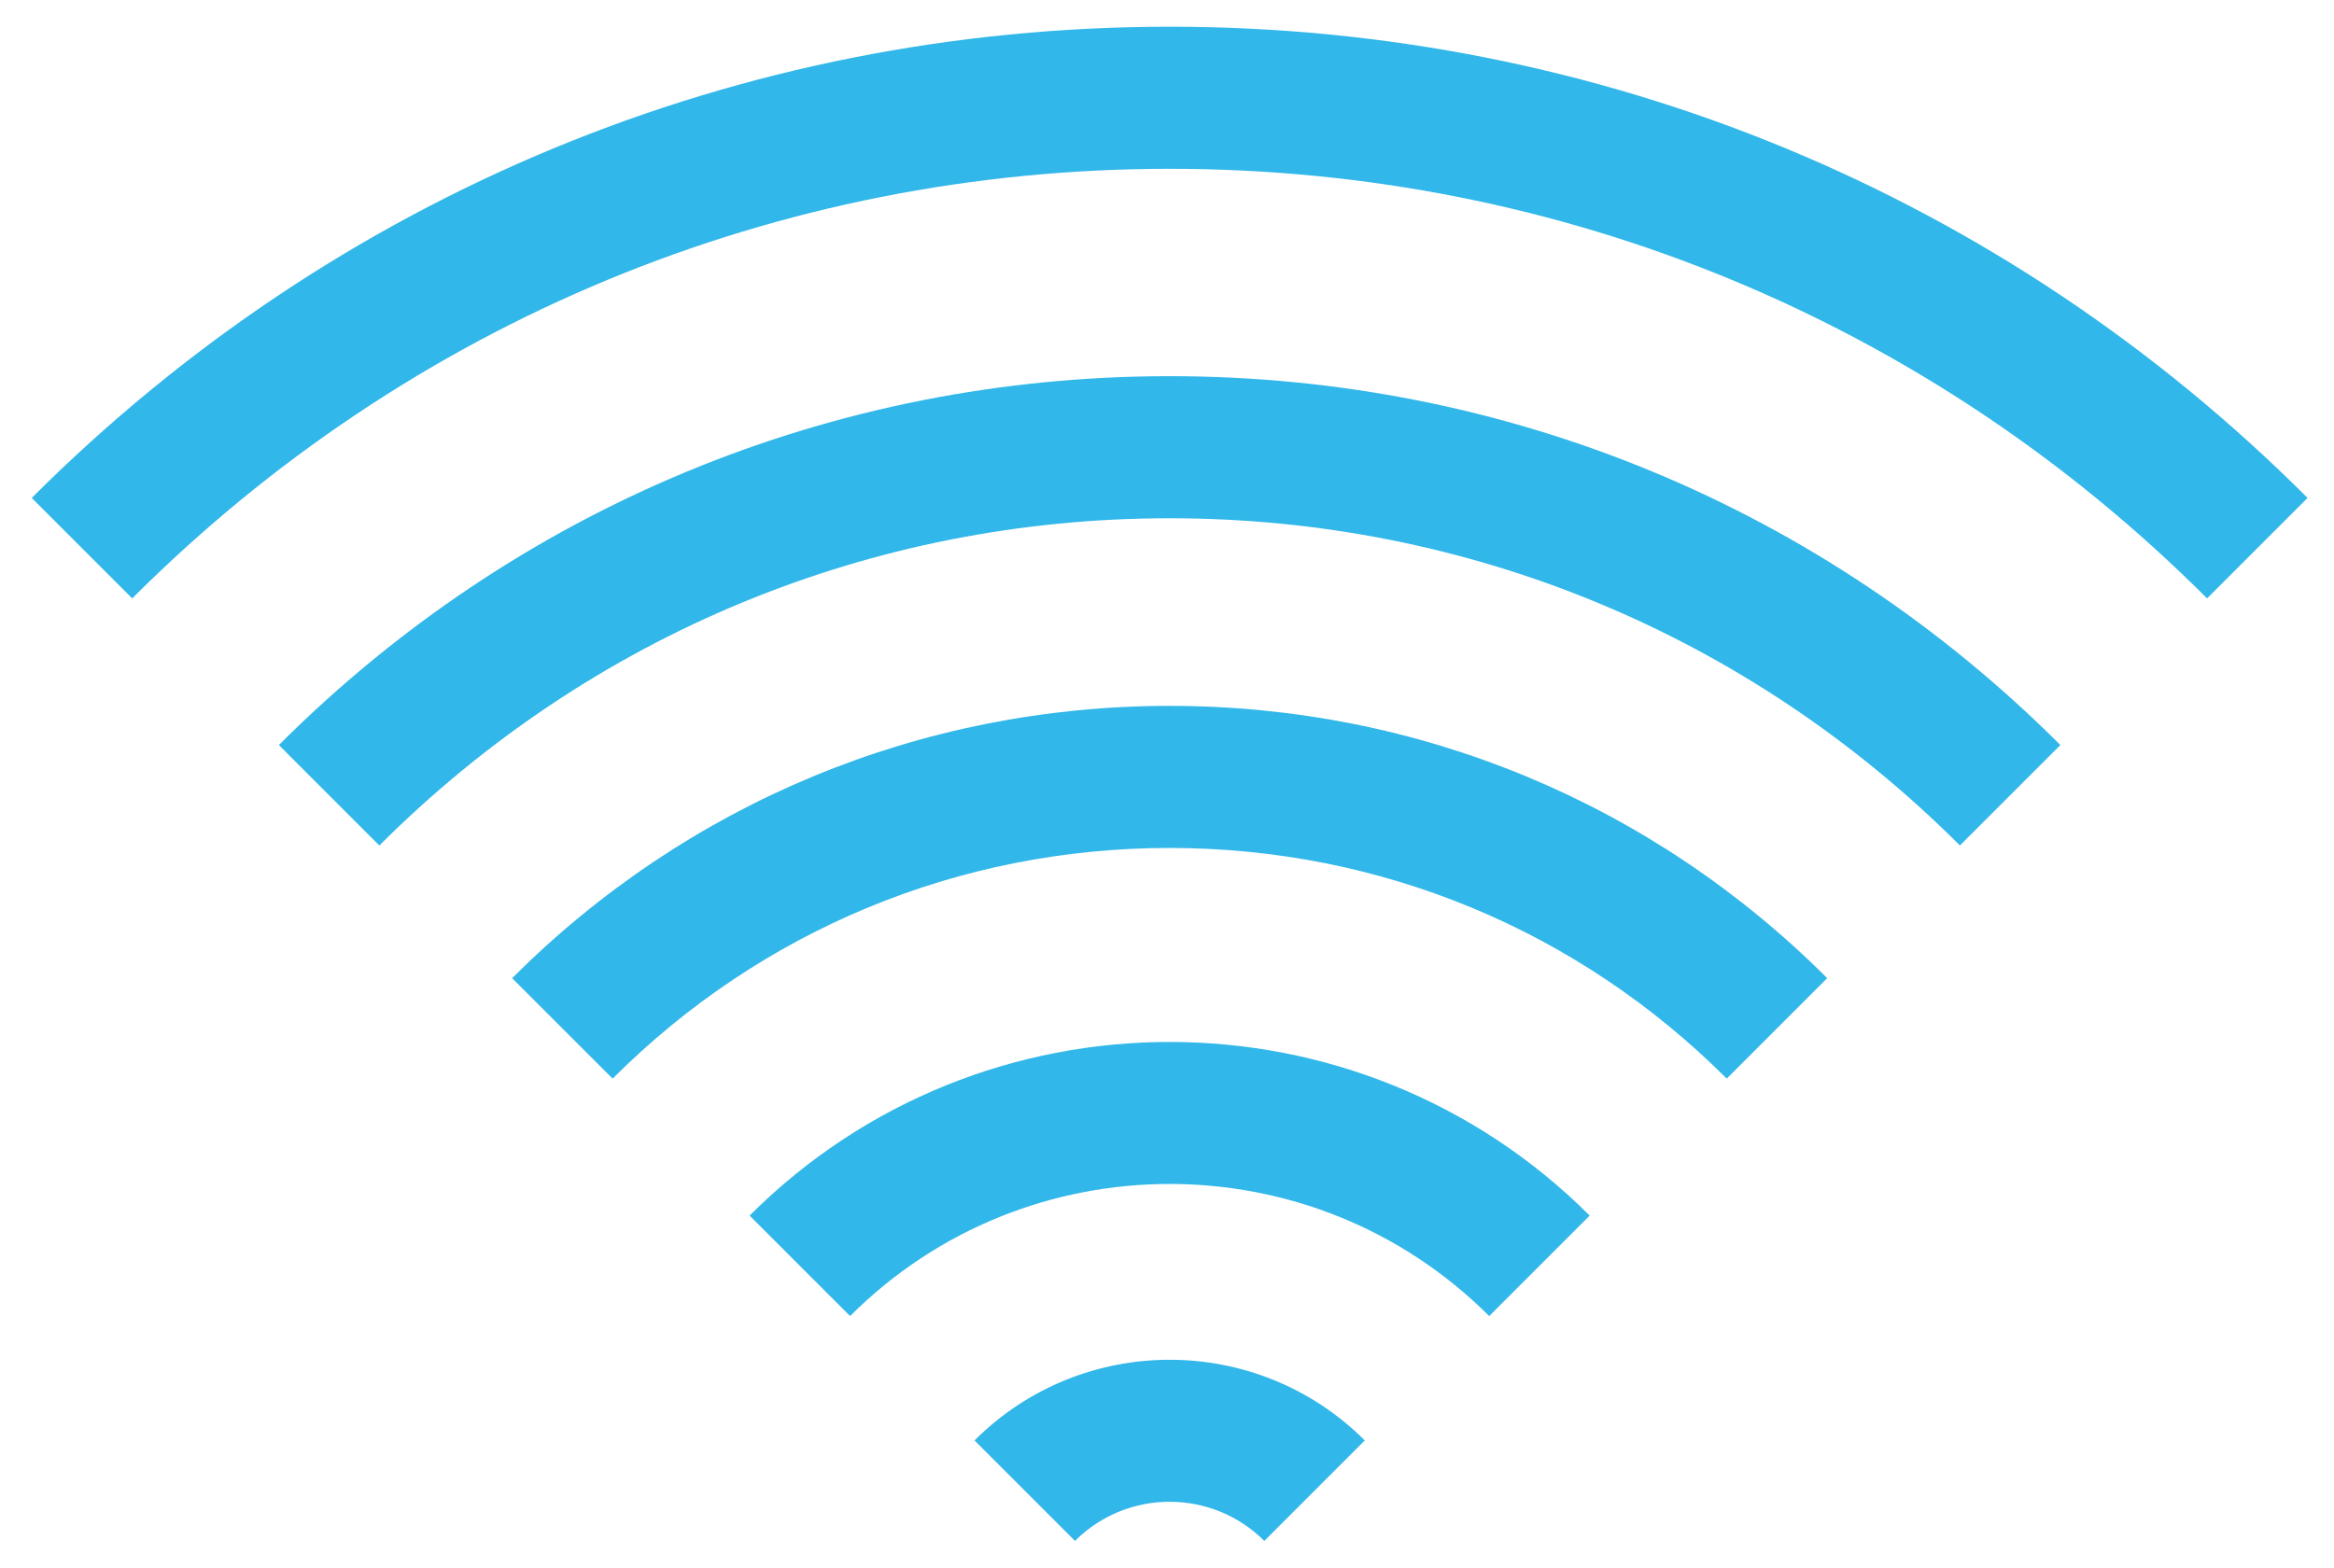 <svg width="64" height="43" viewBox="0 0 64 43" fill="none" xmlns="http://www.w3.org/2000/svg">
<path d="M60.52 16.413L63.275 13.657C54.941 5.323 43.859 0.733 32.073 0.733C20.285 0.733 9.204 5.323 0.87 13.658L3.625 16.413C11.224 8.814 21.327 4.63 32.073 4.63C42.819 4.63 52.922 8.814 60.52 16.413Z" fill="#31b7e9"/>
<path d="M10.402 23.191C16.191 17.402 23.887 14.215 32.072 14.215C40.258 14.215 47.954 17.402 53.742 23.19L56.497 20.435C49.973 13.911 41.299 10.318 32.072 10.318C22.846 10.318 14.171 13.911 7.647 20.435L10.402 23.191Z" fill="#31b7e9"/>
<path d="M47.348 29.585L50.103 26.829C45.287 22.014 38.884 19.361 32.073 19.361C25.262 19.361 18.859 22.014 14.043 26.83L16.798 29.585C20.878 25.505 26.303 23.258 32.073 23.258C37.843 23.258 43.268 25.505 47.348 29.585Z" fill="#31b7e9"/>
<path d="M23.31 36.098C28.141 31.266 36.002 31.266 40.835 36.098L43.59 33.342C37.239 26.992 26.905 26.991 20.555 33.342L23.31 36.098Z" fill="#31b7e9"/>
<path d="M29.477 42.265C30.909 40.833 33.237 40.834 34.668 42.265L37.423 39.509C34.473 36.559 29.672 36.559 26.722 39.509L29.477 42.265Z" fill="#31b7e9"/>
</svg>
